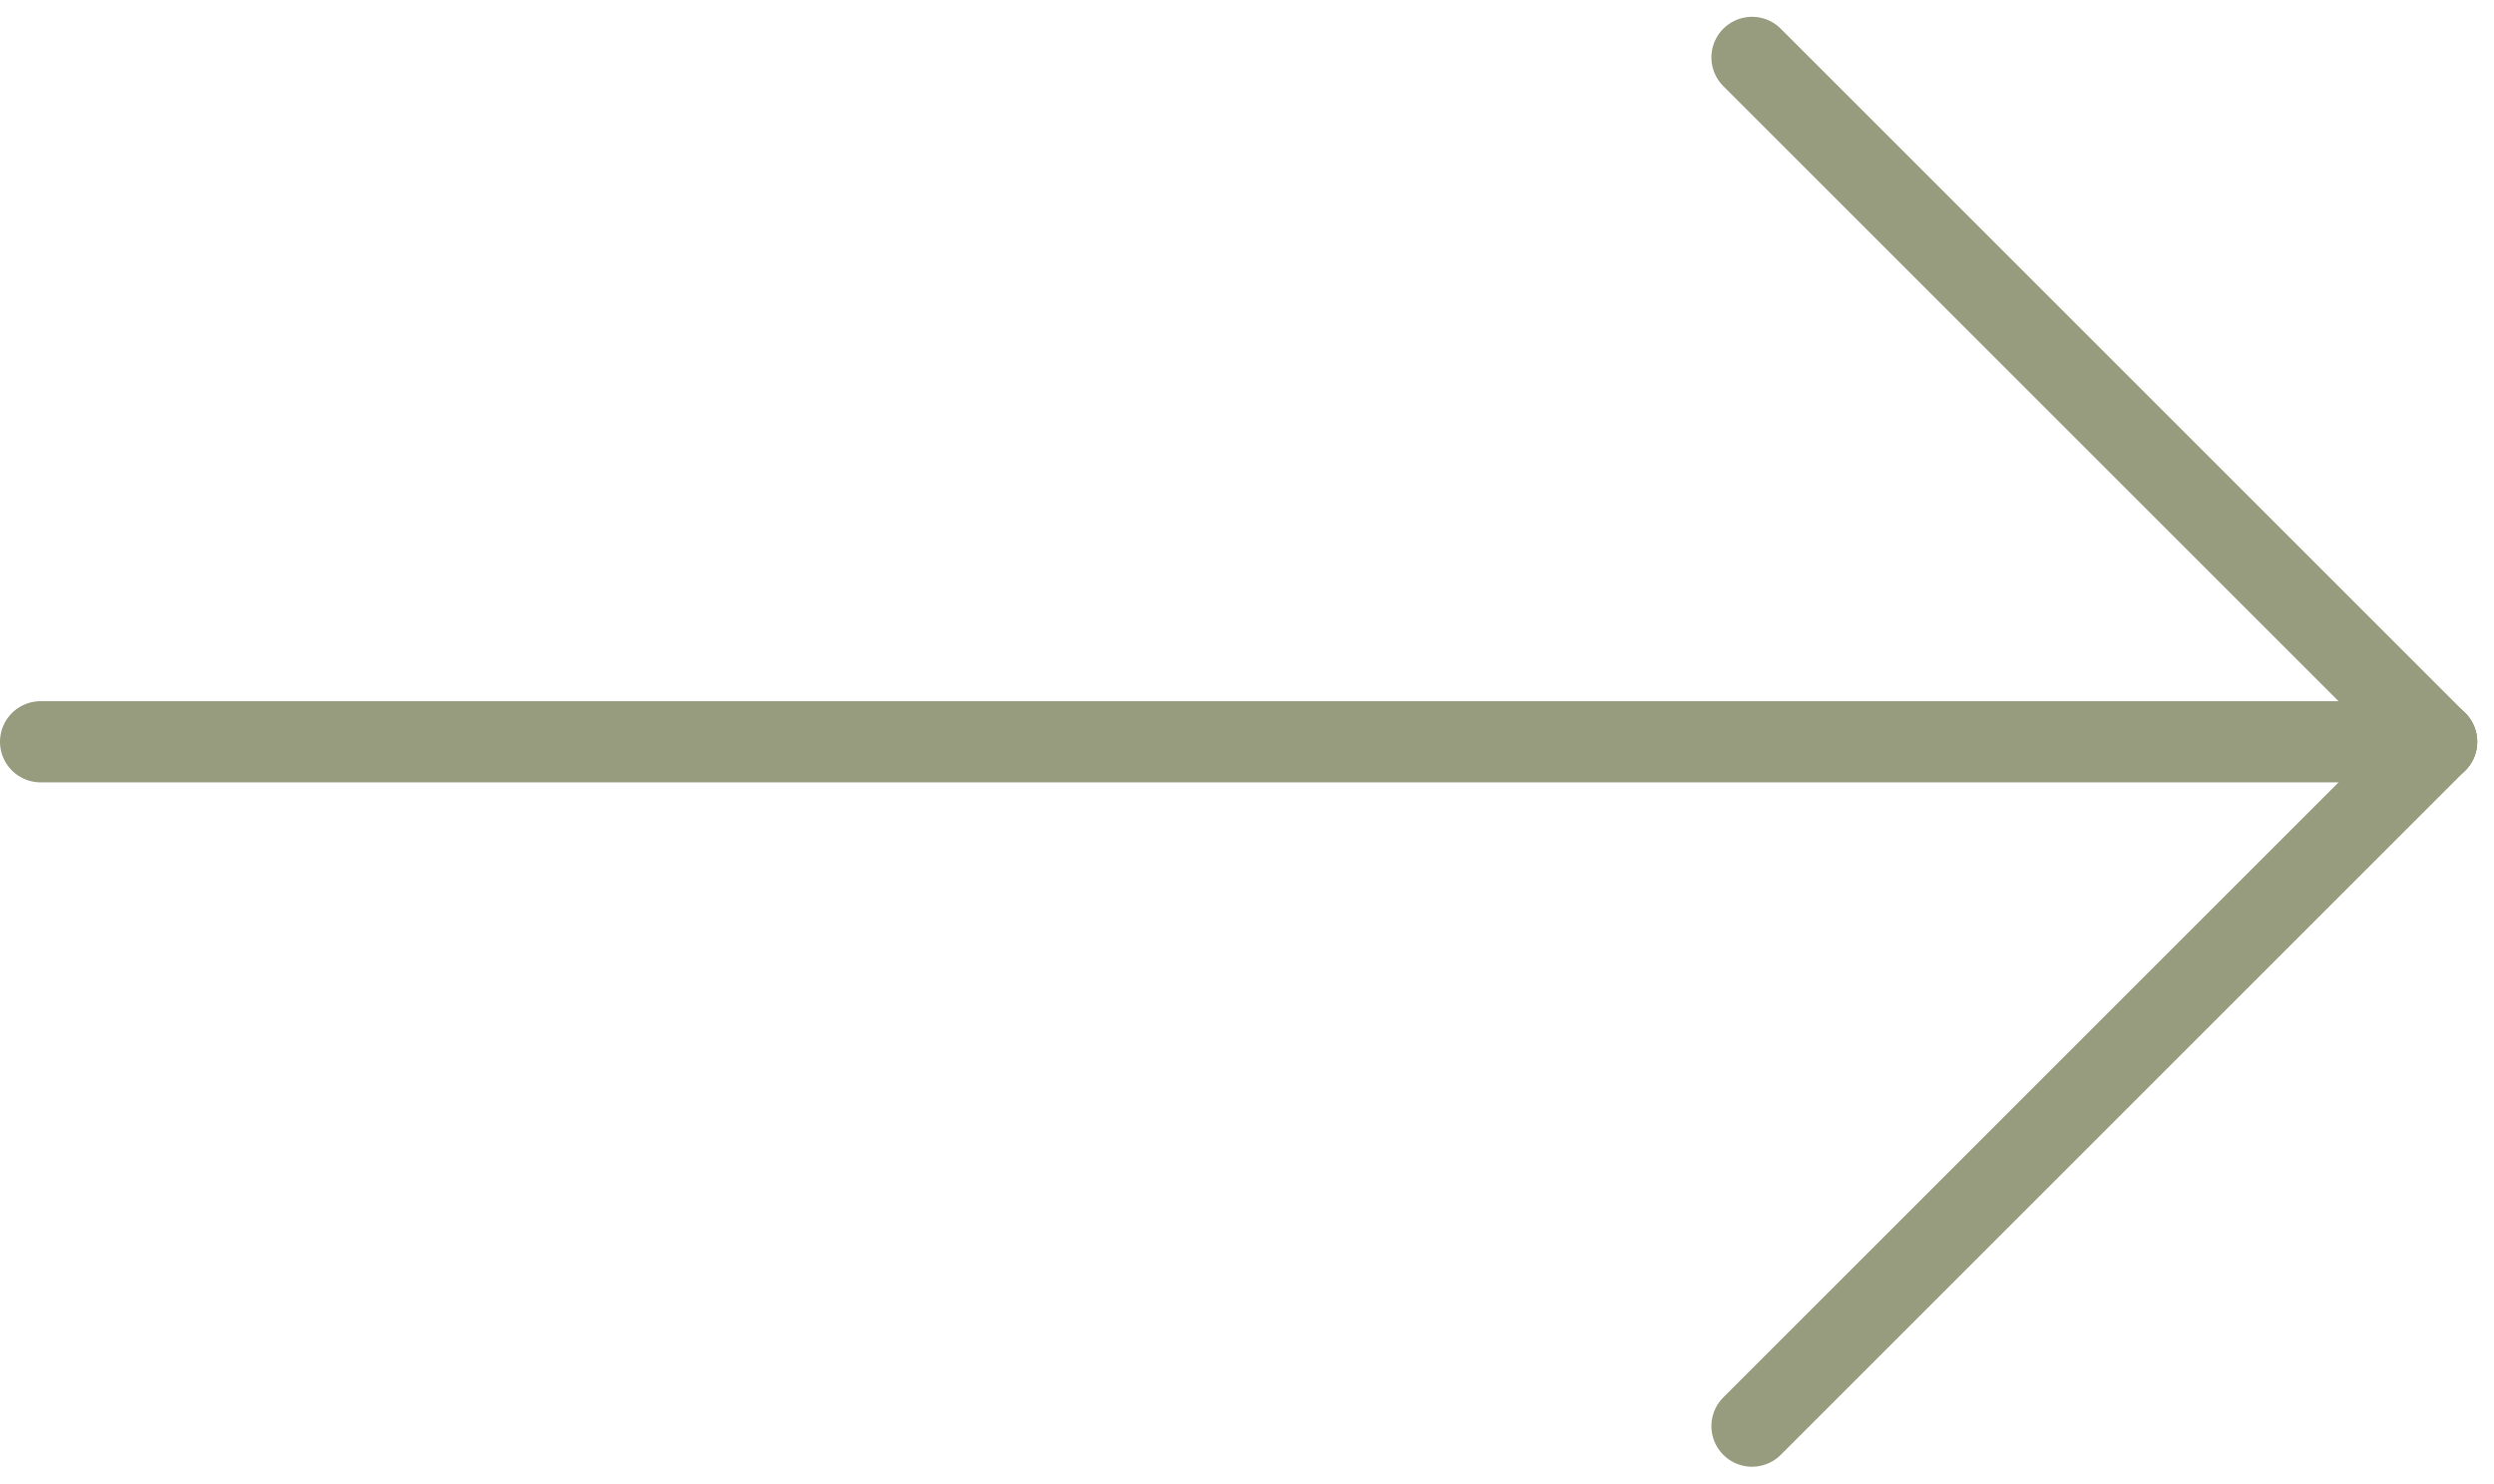 <svg xmlns="http://www.w3.org/2000/svg" width="61.414" height="36.543" viewBox="0 0 61.414 36.543">
  <g id="Group_1745" data-name="Group 1745" transform="translate(-56 -1836.586)">
    <path id="Path_9011" data-name="Path 9011" d="M5,12H64" transform="translate(52 1842.857)" fill="none" stroke="#969c7d" stroke-linecap="round" stroke-linejoin="round" stroke-width="2"/>
    <path id="Path_9012" data-name="Path 9012" d="M15,28.857,31.857,12" transform="translate(84.143 1842.857)" fill="none" stroke="#969c7d" stroke-linecap="round" stroke-linejoin="round" stroke-width="2"/>
    <path id="Path_9013" data-name="Path 9013" d="M15,8,31.857,24.857" transform="translate(84.143 1830)" fill="none" stroke="#969c7d" stroke-linecap="round" stroke-linejoin="round" stroke-width="2"/>
  </g>
</svg>
